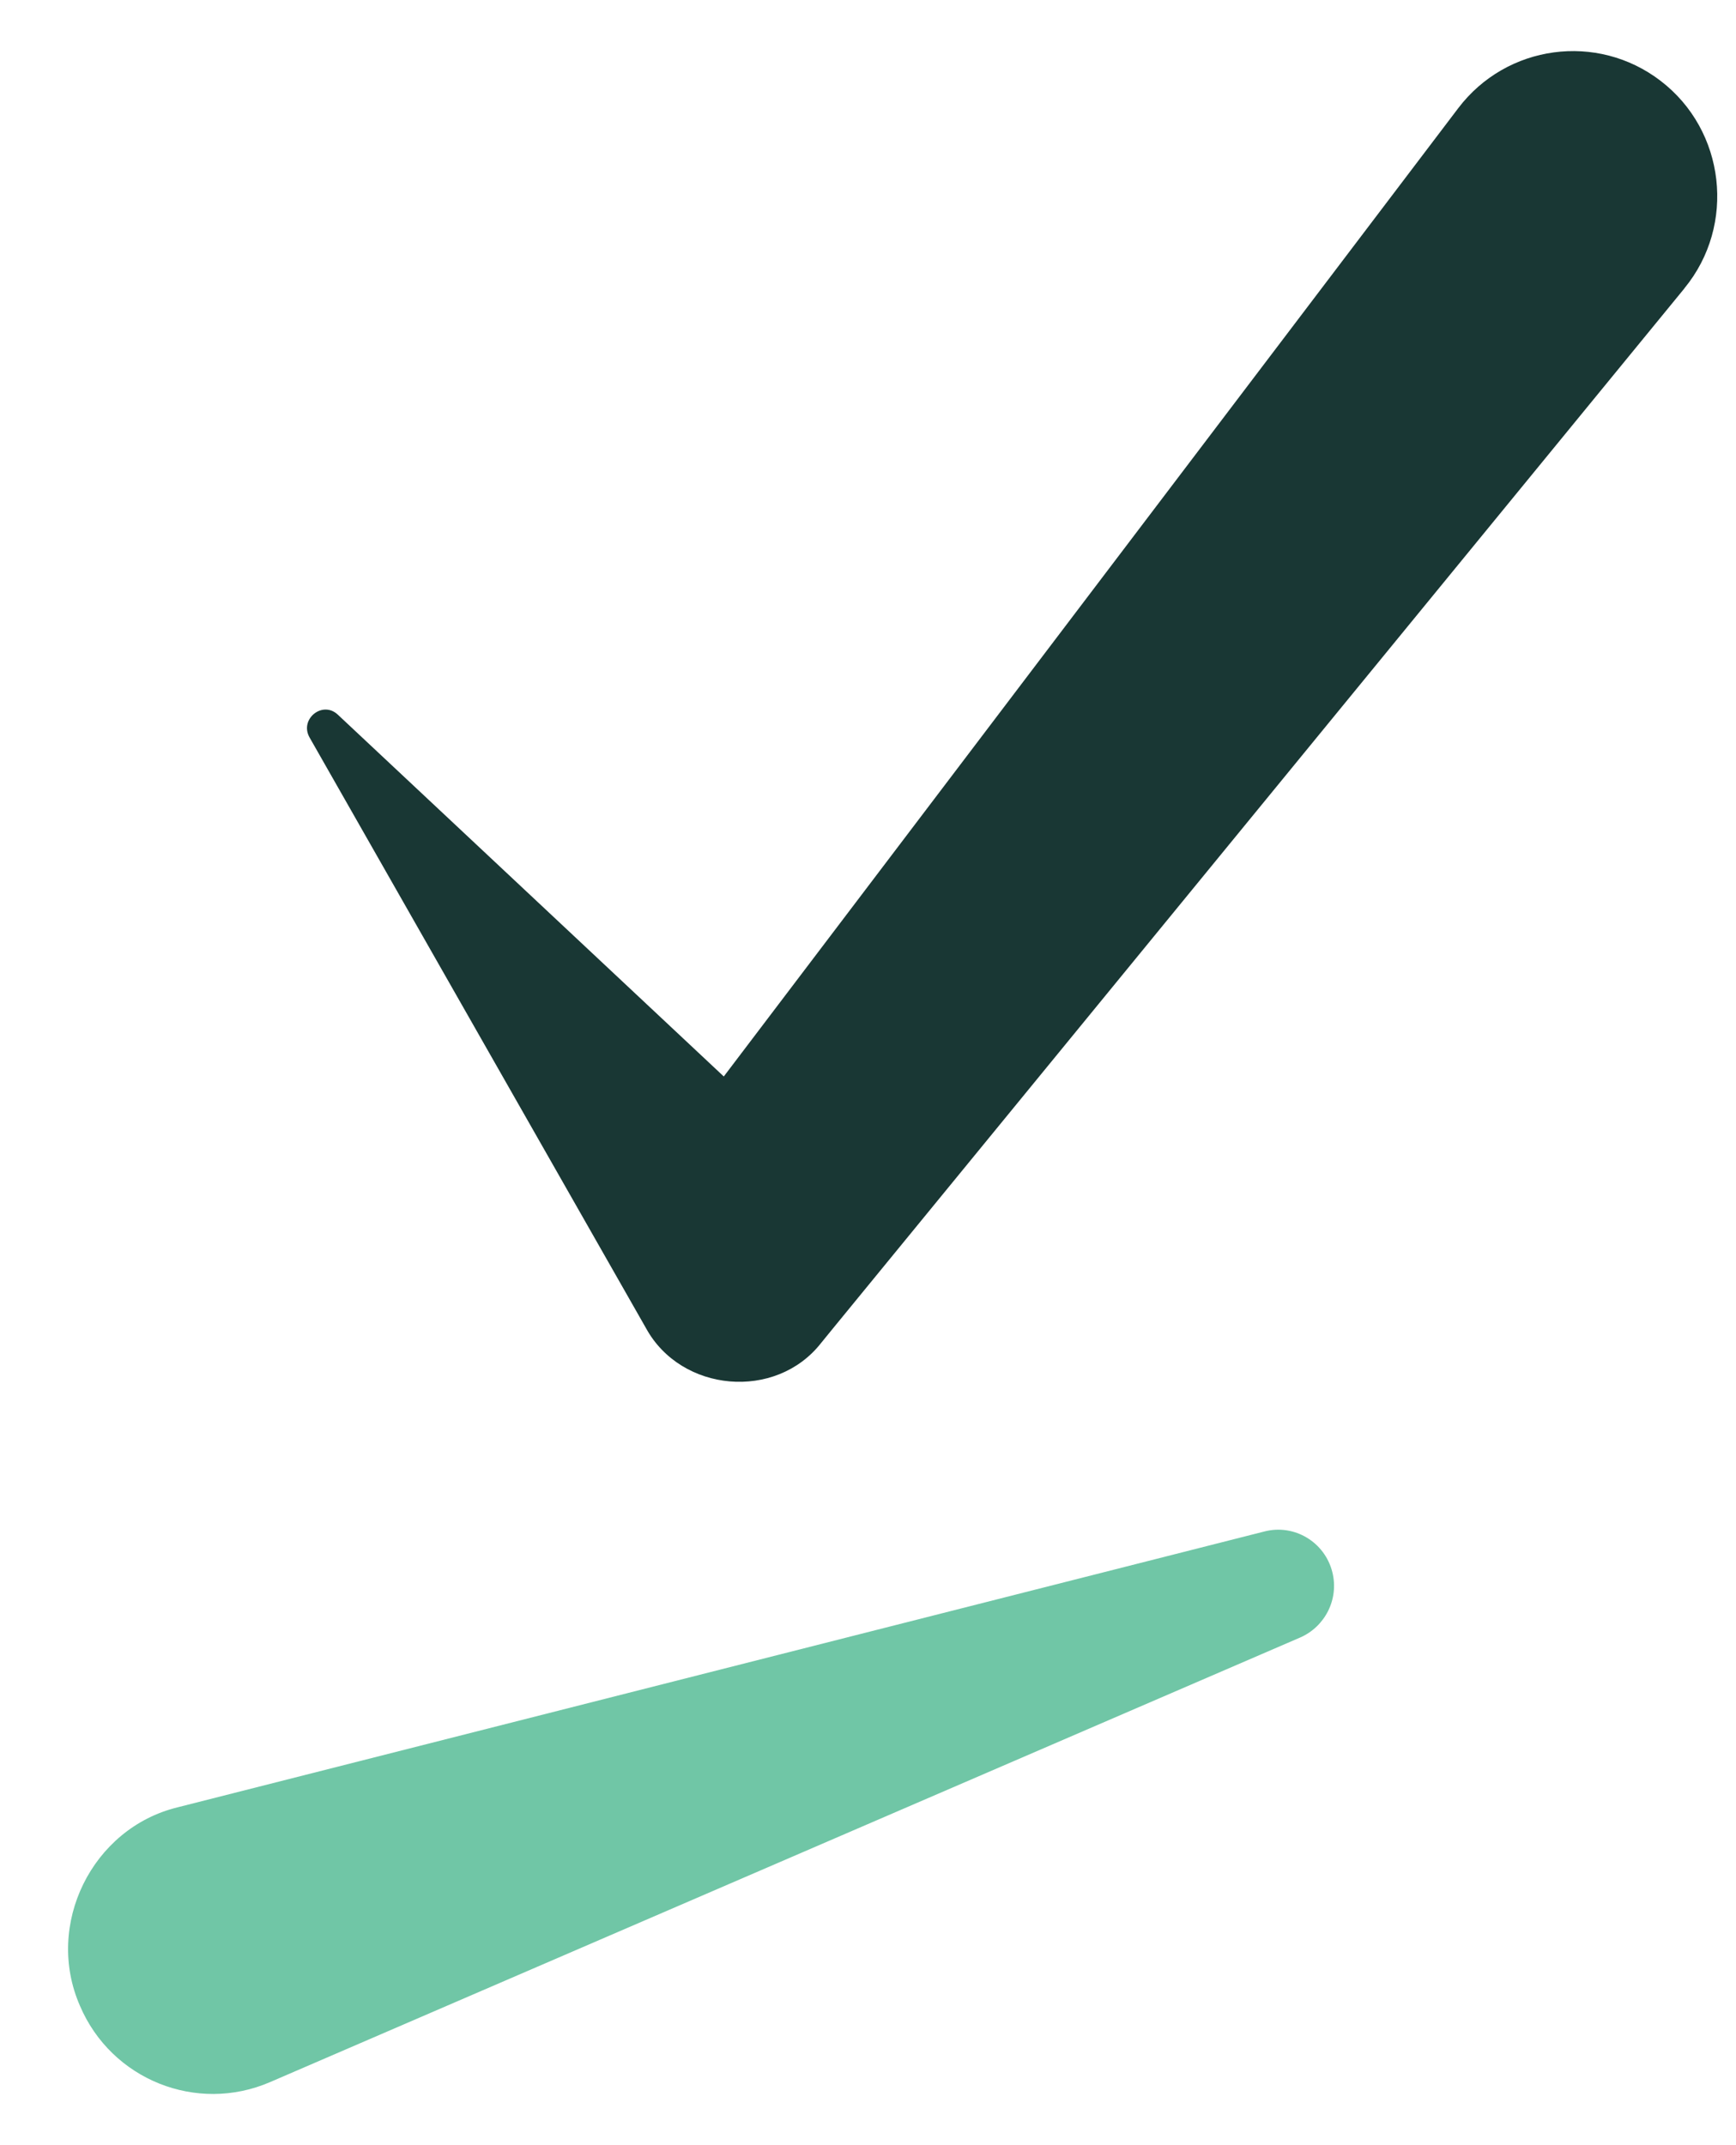 <svg width="17" height="21" viewBox="0 0 17 21" fill="none" xmlns="http://www.w3.org/2000/svg">
<path d="M1.738 17.693L12.383 14.992C12.676 14.917 12.973 15.096 13.047 15.39C13.114 15.656 12.975 15.924 12.733 16.03L2.644 20.383C1.925 20.693 1.091 20.359 0.783 19.636C0.435 18.842 0.901 17.898 1.738 17.693Z" fill="#70C6A6"/>
<path d="M16.495 2.823L8.159 13.002L8.04 13.148C7.596 13.714 6.67 13.631 6.326 13.002L3.03 7.217C2.932 7.038 3.159 6.856 3.308 6.996L8.159 11.542H6.326L14.28 1.059C14.754 0.435 15.641 0.316 16.261 0.791C16.897 1.277 17.003 2.204 16.495 2.822" fill="#193734"/>
</svg>

